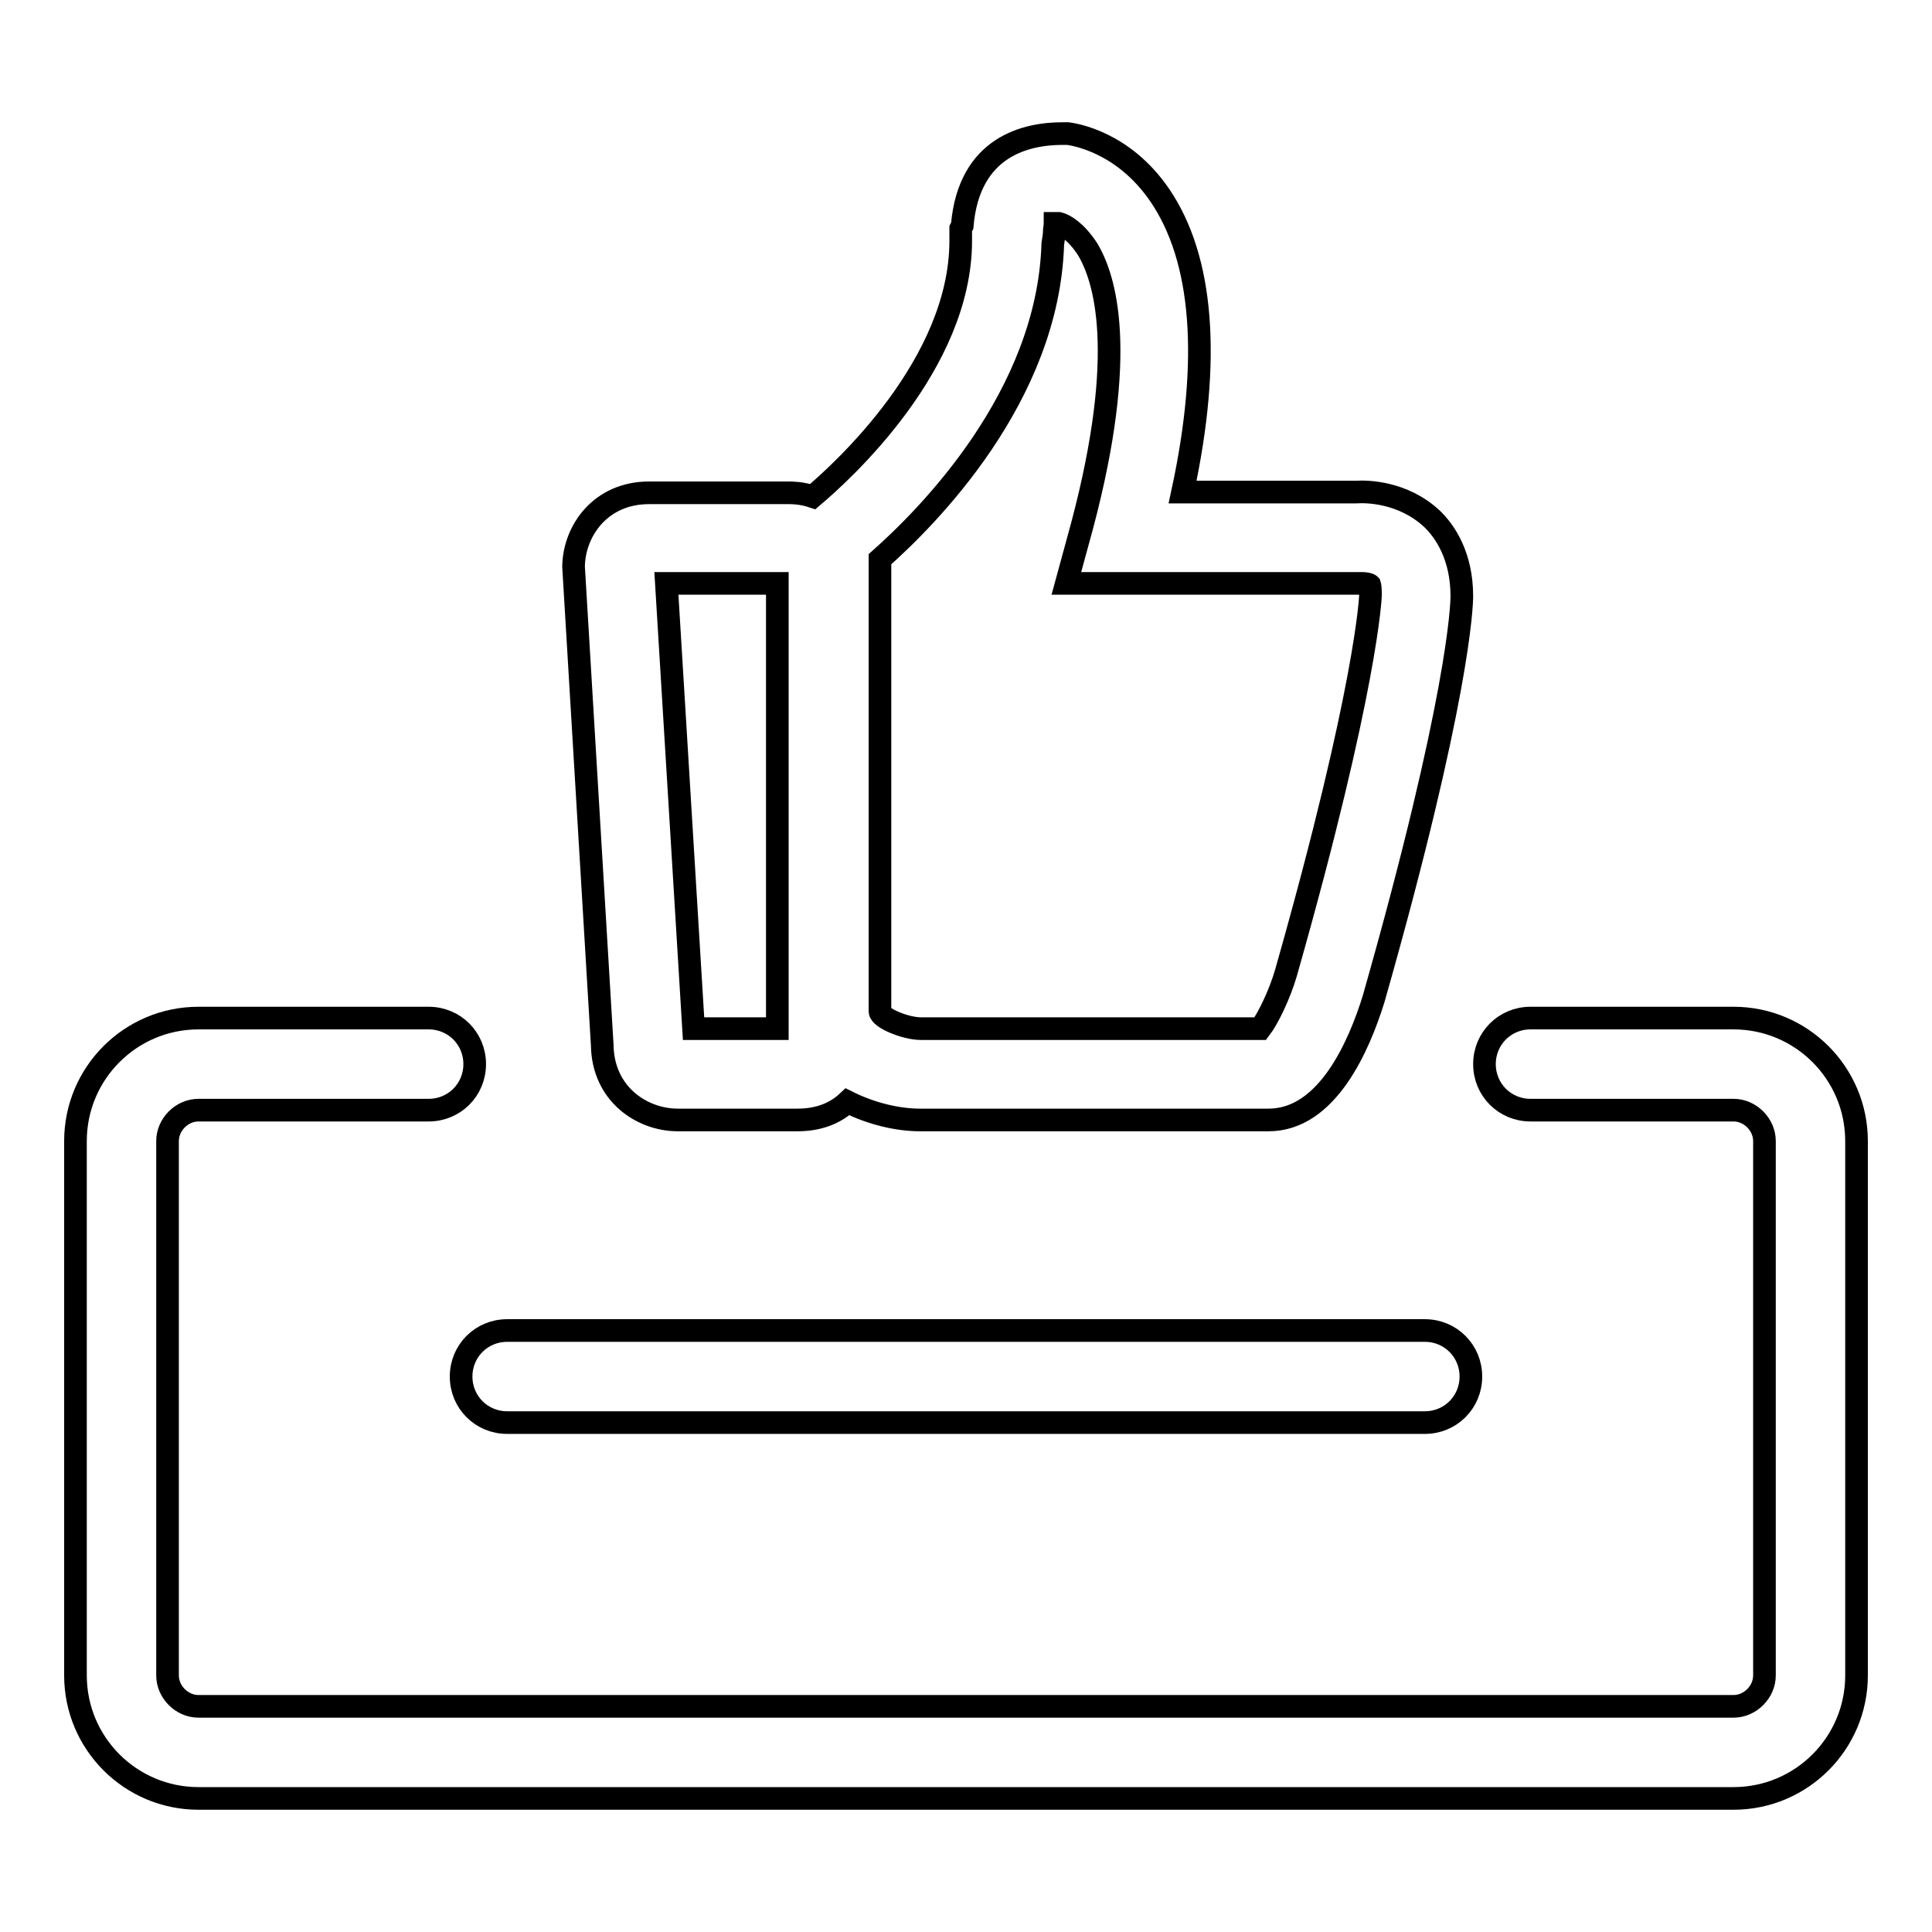 <?xml version="1.0" encoding="utf-8"?>
<!-- Svg Vector Icons : http://www.onlinewebfonts.com/icon -->
<!DOCTYPE svg PUBLIC "-//W3C//DTD SVG 1.1//EN" "http://www.w3.org/Graphics/SVG/1.1/DTD/svg11.dtd">
<svg version="1.1" xmlns="http://www.w3.org/2000/svg" xmlns:xlink="http://www.w3.org/1999/xlink" x="0px" y="0px" viewBox="0 0 256 256" enable-background="new 0 0 256 256" xml:space="preserve">
<g> <path stroke-width="3" fill-opacity="0" stroke="#000000"  d="M229.7,238.3H26.3c-9,0-16.3-7.3-16.3-16.3v-70.8c0-9,7.3-16.3,16.3-16.3h30.5c3.4,0,6.1,2.7,6.1,6.1 s-2.7,6.1-6.1,6.1H26.3c-2.2,0-4.1,1.9-4.1,4.1V222c0,2.2,1.9,4.1,4.1,4.1h203.4c2.2,0,4.1-1.9,4.1-4.1v-70.8 c0-2.2-1.9-4.1-4.1-4.1h-26.9c-3.4,0-6.1-2.7-6.1-6.1s2.7-6.1,6.1-6.1h26.9c9,0,16.3,7.3,16.3,16.3V222 C246,231,238.7,238.3,229.7,238.3L229.7,238.3z"/> <path stroke-width="3" fill-opacity="0" stroke="#000000"  d="M188.8,188.5H67.2c-3.4,0-6.1-2.7-6.1-6.1s2.7-6.1,6.1-6.1h121.6c3.4,0,6.1,2.7,6.1,6.1 S192.2,188.5,188.8,188.5z M168.1,148.4h-46.2c-2.9,0-6.4-0.8-9.6-2.4c-1.6,1.5-3.8,2.4-6.6,2.4H89.8c-4.7,0-9.9-3.4-10-9.9 l-3.8-63.4V75c0.1-4.7,3.6-9.7,10-9.7h18.5c0.4,0,1.7,0,3.2,0.5c3.9-3.3,19.6-17.5,19.6-33.9v-1.6l0.2-0.4 c0.9-10.6,8.6-12.2,13.3-12.2h0.7c0.7,0.1,7.3,1,12.2,8.2c5.7,8.4,6.8,21.7,3,39.3h23c1.5-0.1,6.2,0,10,3.5c1.8,1.7,4,5,4,10.3 c0,1.2-0.4,13.7-11.7,53.4C180.1,138.5,175.9,148.4,168.1,148.4z M116.6,74.1V134c0,0.9,3.4,2.3,5.4,2.3h45c1-1.3,2.6-4.6,3.4-7.4 c10.8-38,11.2-50,11.2-50.1c0-1-0.1-1.3-0.1-1.3c-0.1-0.1-0.6-0.2-1-0.2h-39.2l2.1-7.7c6.1-23,3-32.8,0.7-36.6 c-1.5-2.3-3-3.2-3.8-3.4h-0.5c0,0.4-0.1,0.7-0.1,1c0,0.5-0.1,1.1-0.2,1.7C138.9,52.6,122.8,68.6,116.6,74.1z M91.9,136.3h11.1v-59 H88.3L91.9,136.3L91.9,136.3z"/></g>
</svg>